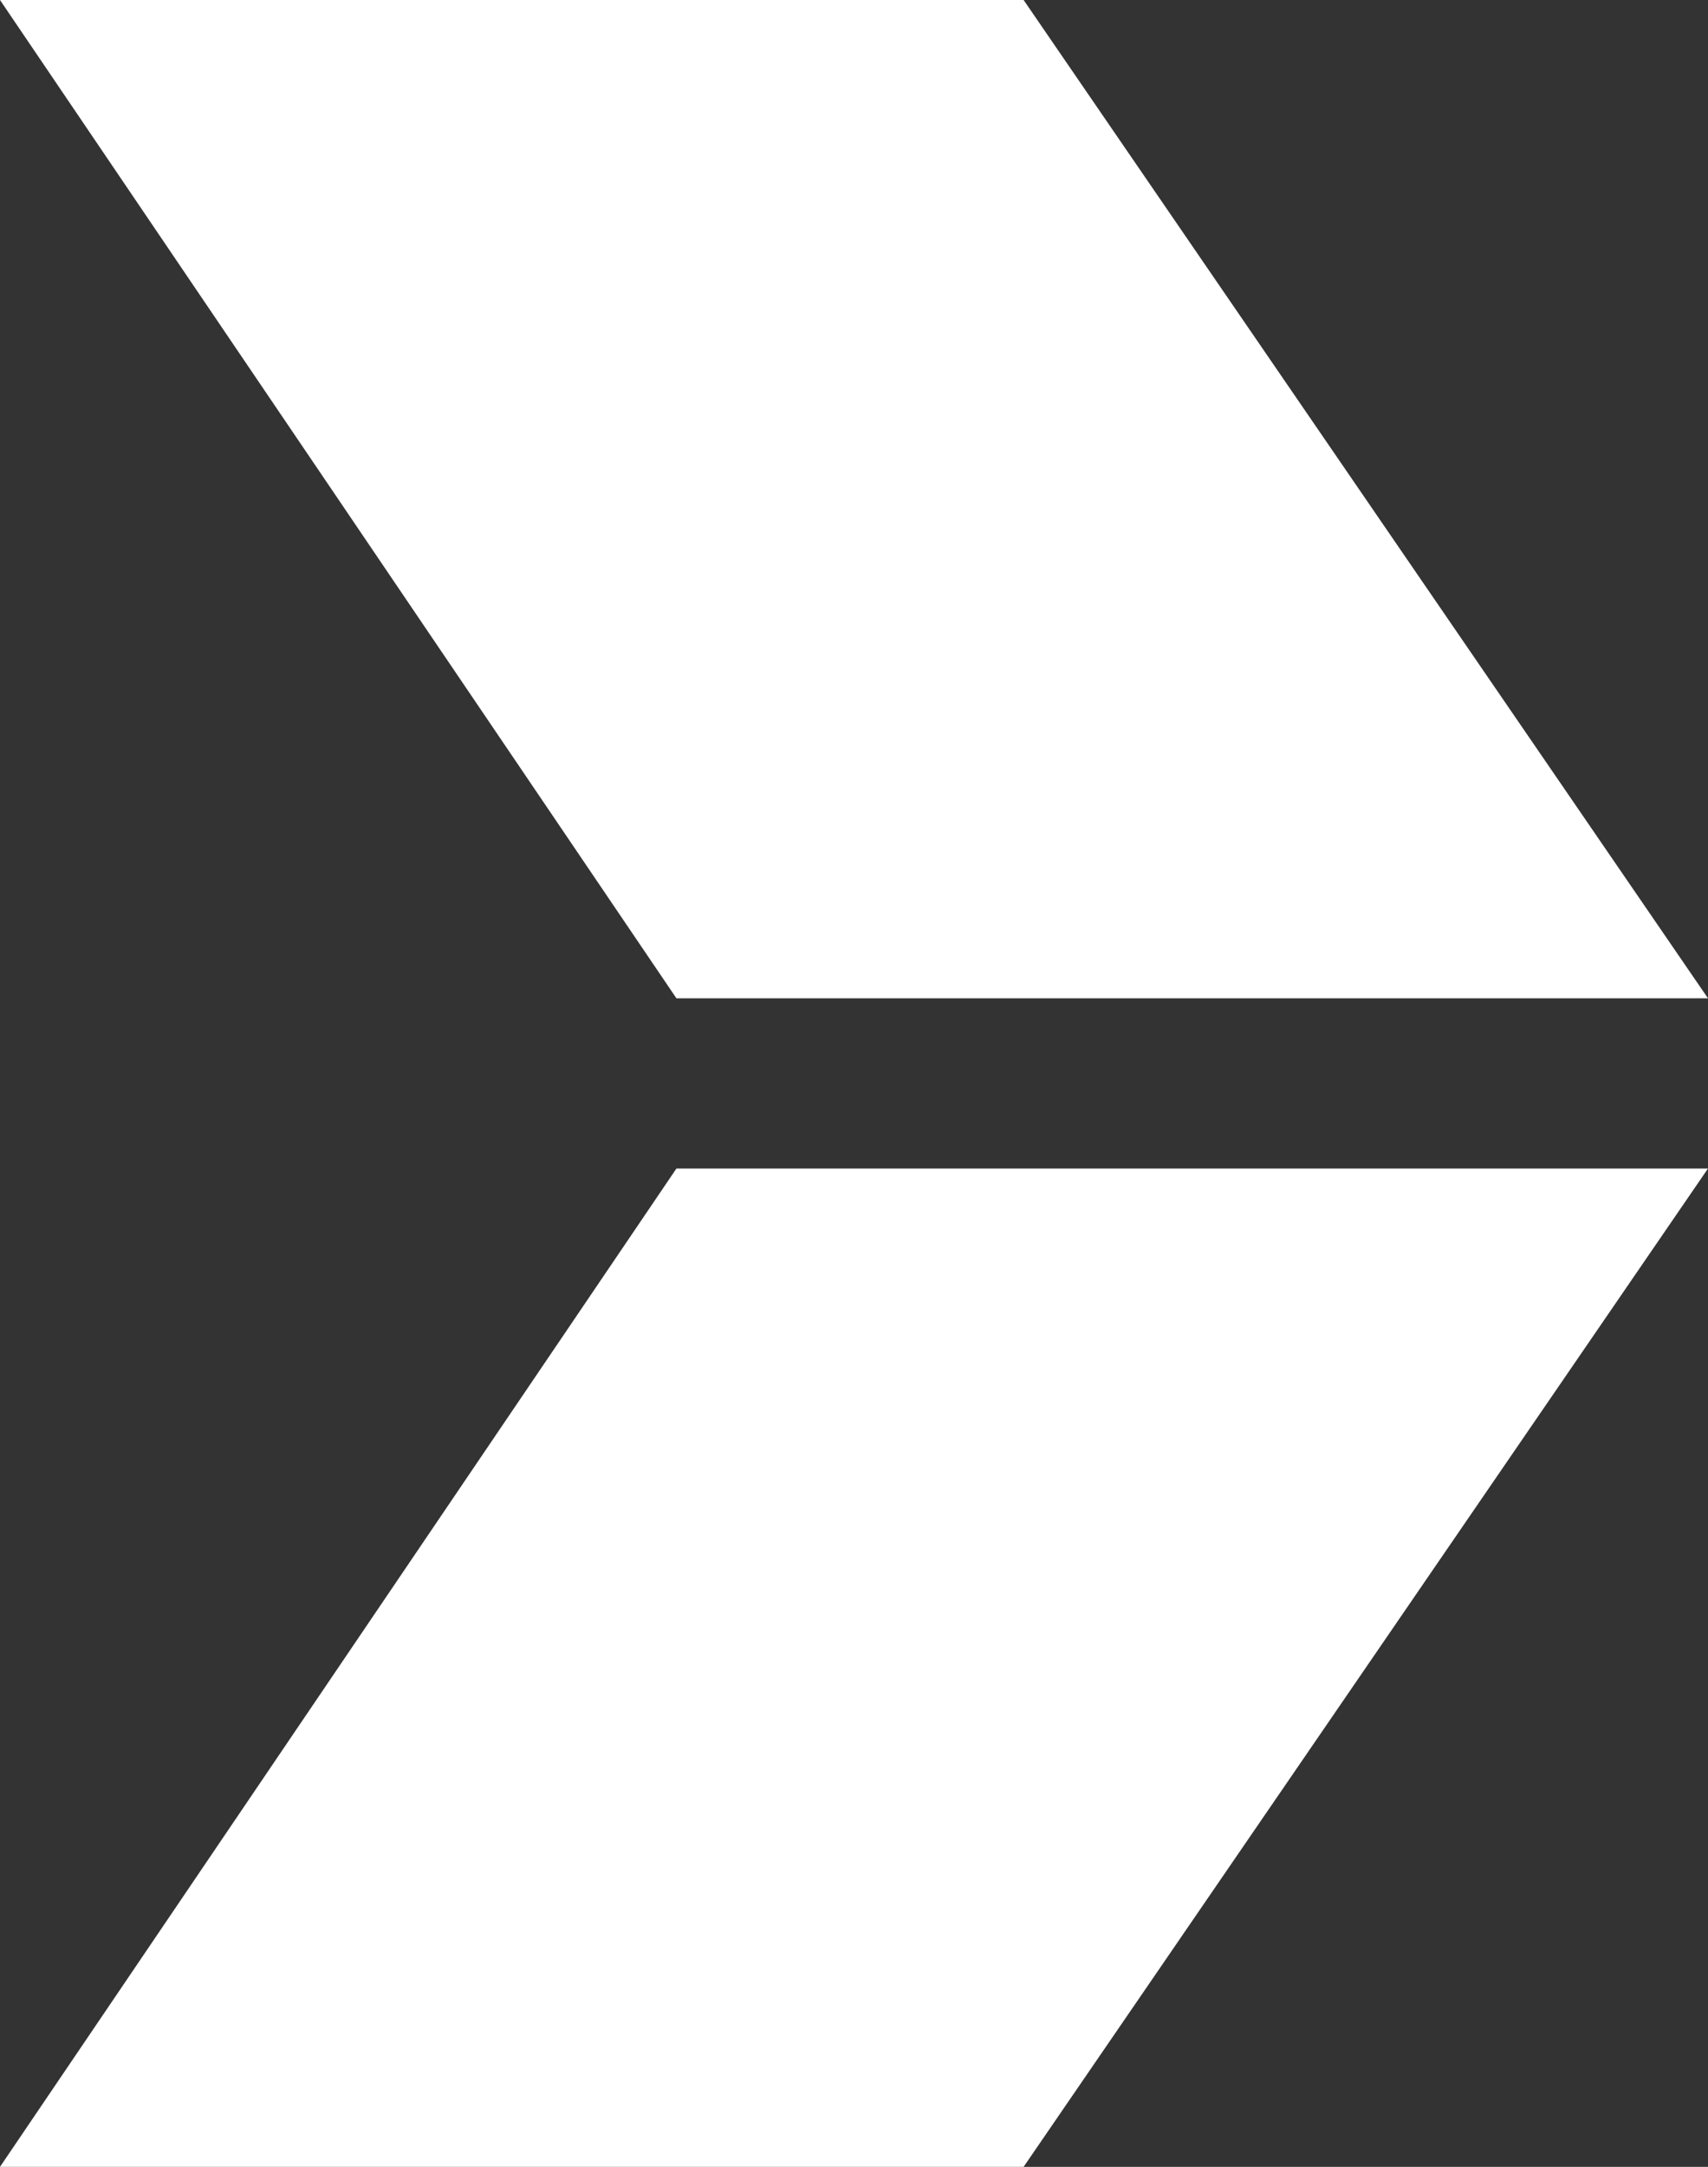 <svg id="Laag_1" data-name="Laag 1" xmlns="http://www.w3.org/2000/svg" viewBox="0 0 17.17 21.77"><rect x="0" y="0" width="17.17" height="21.77" fill="#333333" stroke="none"/><defs><style>.cls-1{fill:#fff;}</style></defs><title>Pijl rechts wit</title><polygon class="cls-1" points="17.17 10.03 10.29 0 0 0 6.8 10.03 17.17 10.03"/><polygon class="cls-1" points="17.17 11.74 10.29 21.77 0 21.77 6.8 11.74 17.17 11.74"/></svg>
